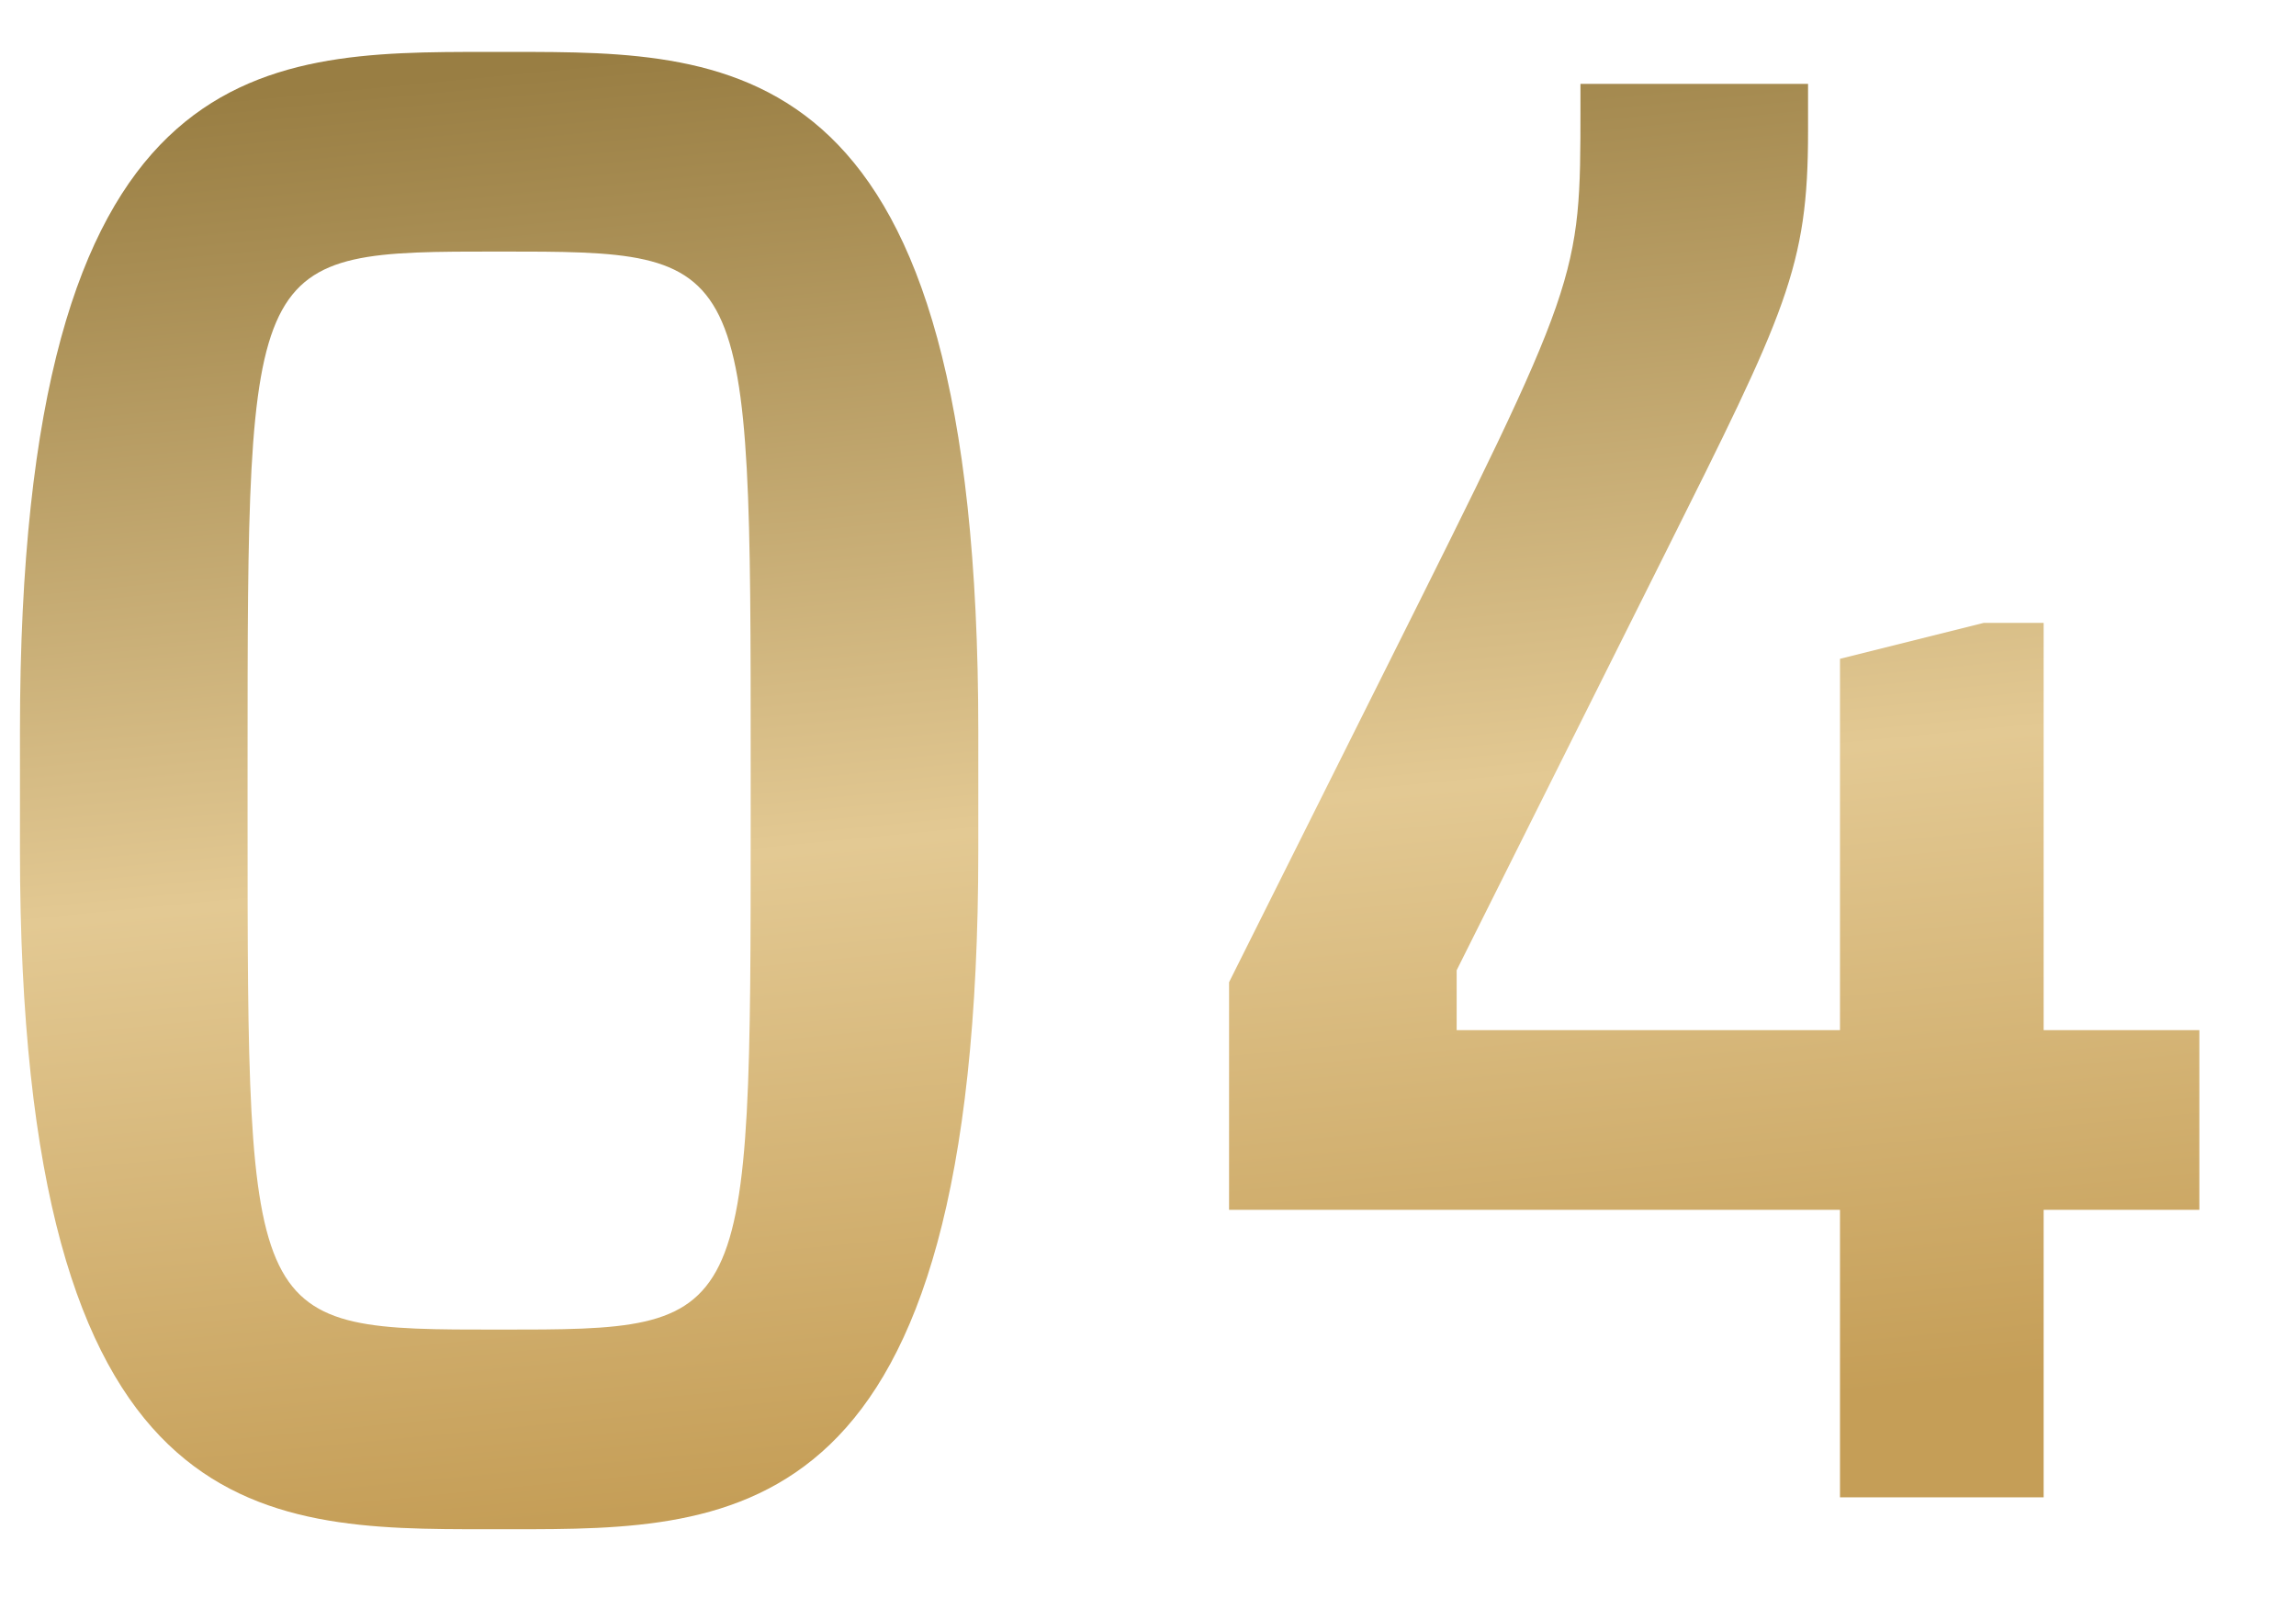 <?xml version="1.0" encoding="UTF-8"?> <svg xmlns="http://www.w3.org/2000/svg" width="23" height="16" viewBox="0 0 23 16" fill="none"><path d="M4.88 0.52H5.12C7.4 0.52 9.8 0.52 9.8 7.32V8.52C9.8 15.32 7.4 15.32 5.12 15.32H4.88C2.6 15.32 0.2 15.32 0.2 8.52V7.32C0.2 0.52 2.6 0.52 4.88 0.52ZM2.48 7.68V8.16C2.48 13.32 2.48 13.32 5 13.32C7.52 13.32 7.52 13.32 7.52 8.16V7.68C7.52 2.52 7.52 2.52 5 2.52C2.48 2.52 2.48 2.52 2.48 7.68Z" fill="url(#paint0_linear_885_302)"></path><path d="M18.432 12.12H12.312V9.84L13.872 6.72C15.832 2.8 15.832 2.8 15.832 1.08V0.84H18.112V1.32C18.112 2.68 17.892 3.12 16.672 5.56L14.592 9.72V10.32H18.432V6.6L19.872 6.24H20.472V10.32H22.032V12.12H20.472V15H18.432V12.12Z" fill="url(#paint1_linear_885_302)"></path><defs><linearGradient id="paint0_linear_885_302" x1="2" y1="1" x2="3.405" y2="15.447" gradientUnits="userSpaceOnUse"><stop stop-color="#997E43"></stop><stop offset="0.555" stop-color="#E3C993"></stop><stop offset="1" stop-color="#C59E57"></stop></linearGradient><linearGradient id="paint1_linear_885_302" x1="2" y1="1" x2="3.405" y2="15.447" gradientUnits="userSpaceOnUse"><stop stop-color="#997E43"></stop><stop offset="0.555" stop-color="#E3C993"></stop><stop offset="1" stop-color="#C59E57"></stop></linearGradient></defs></svg> 